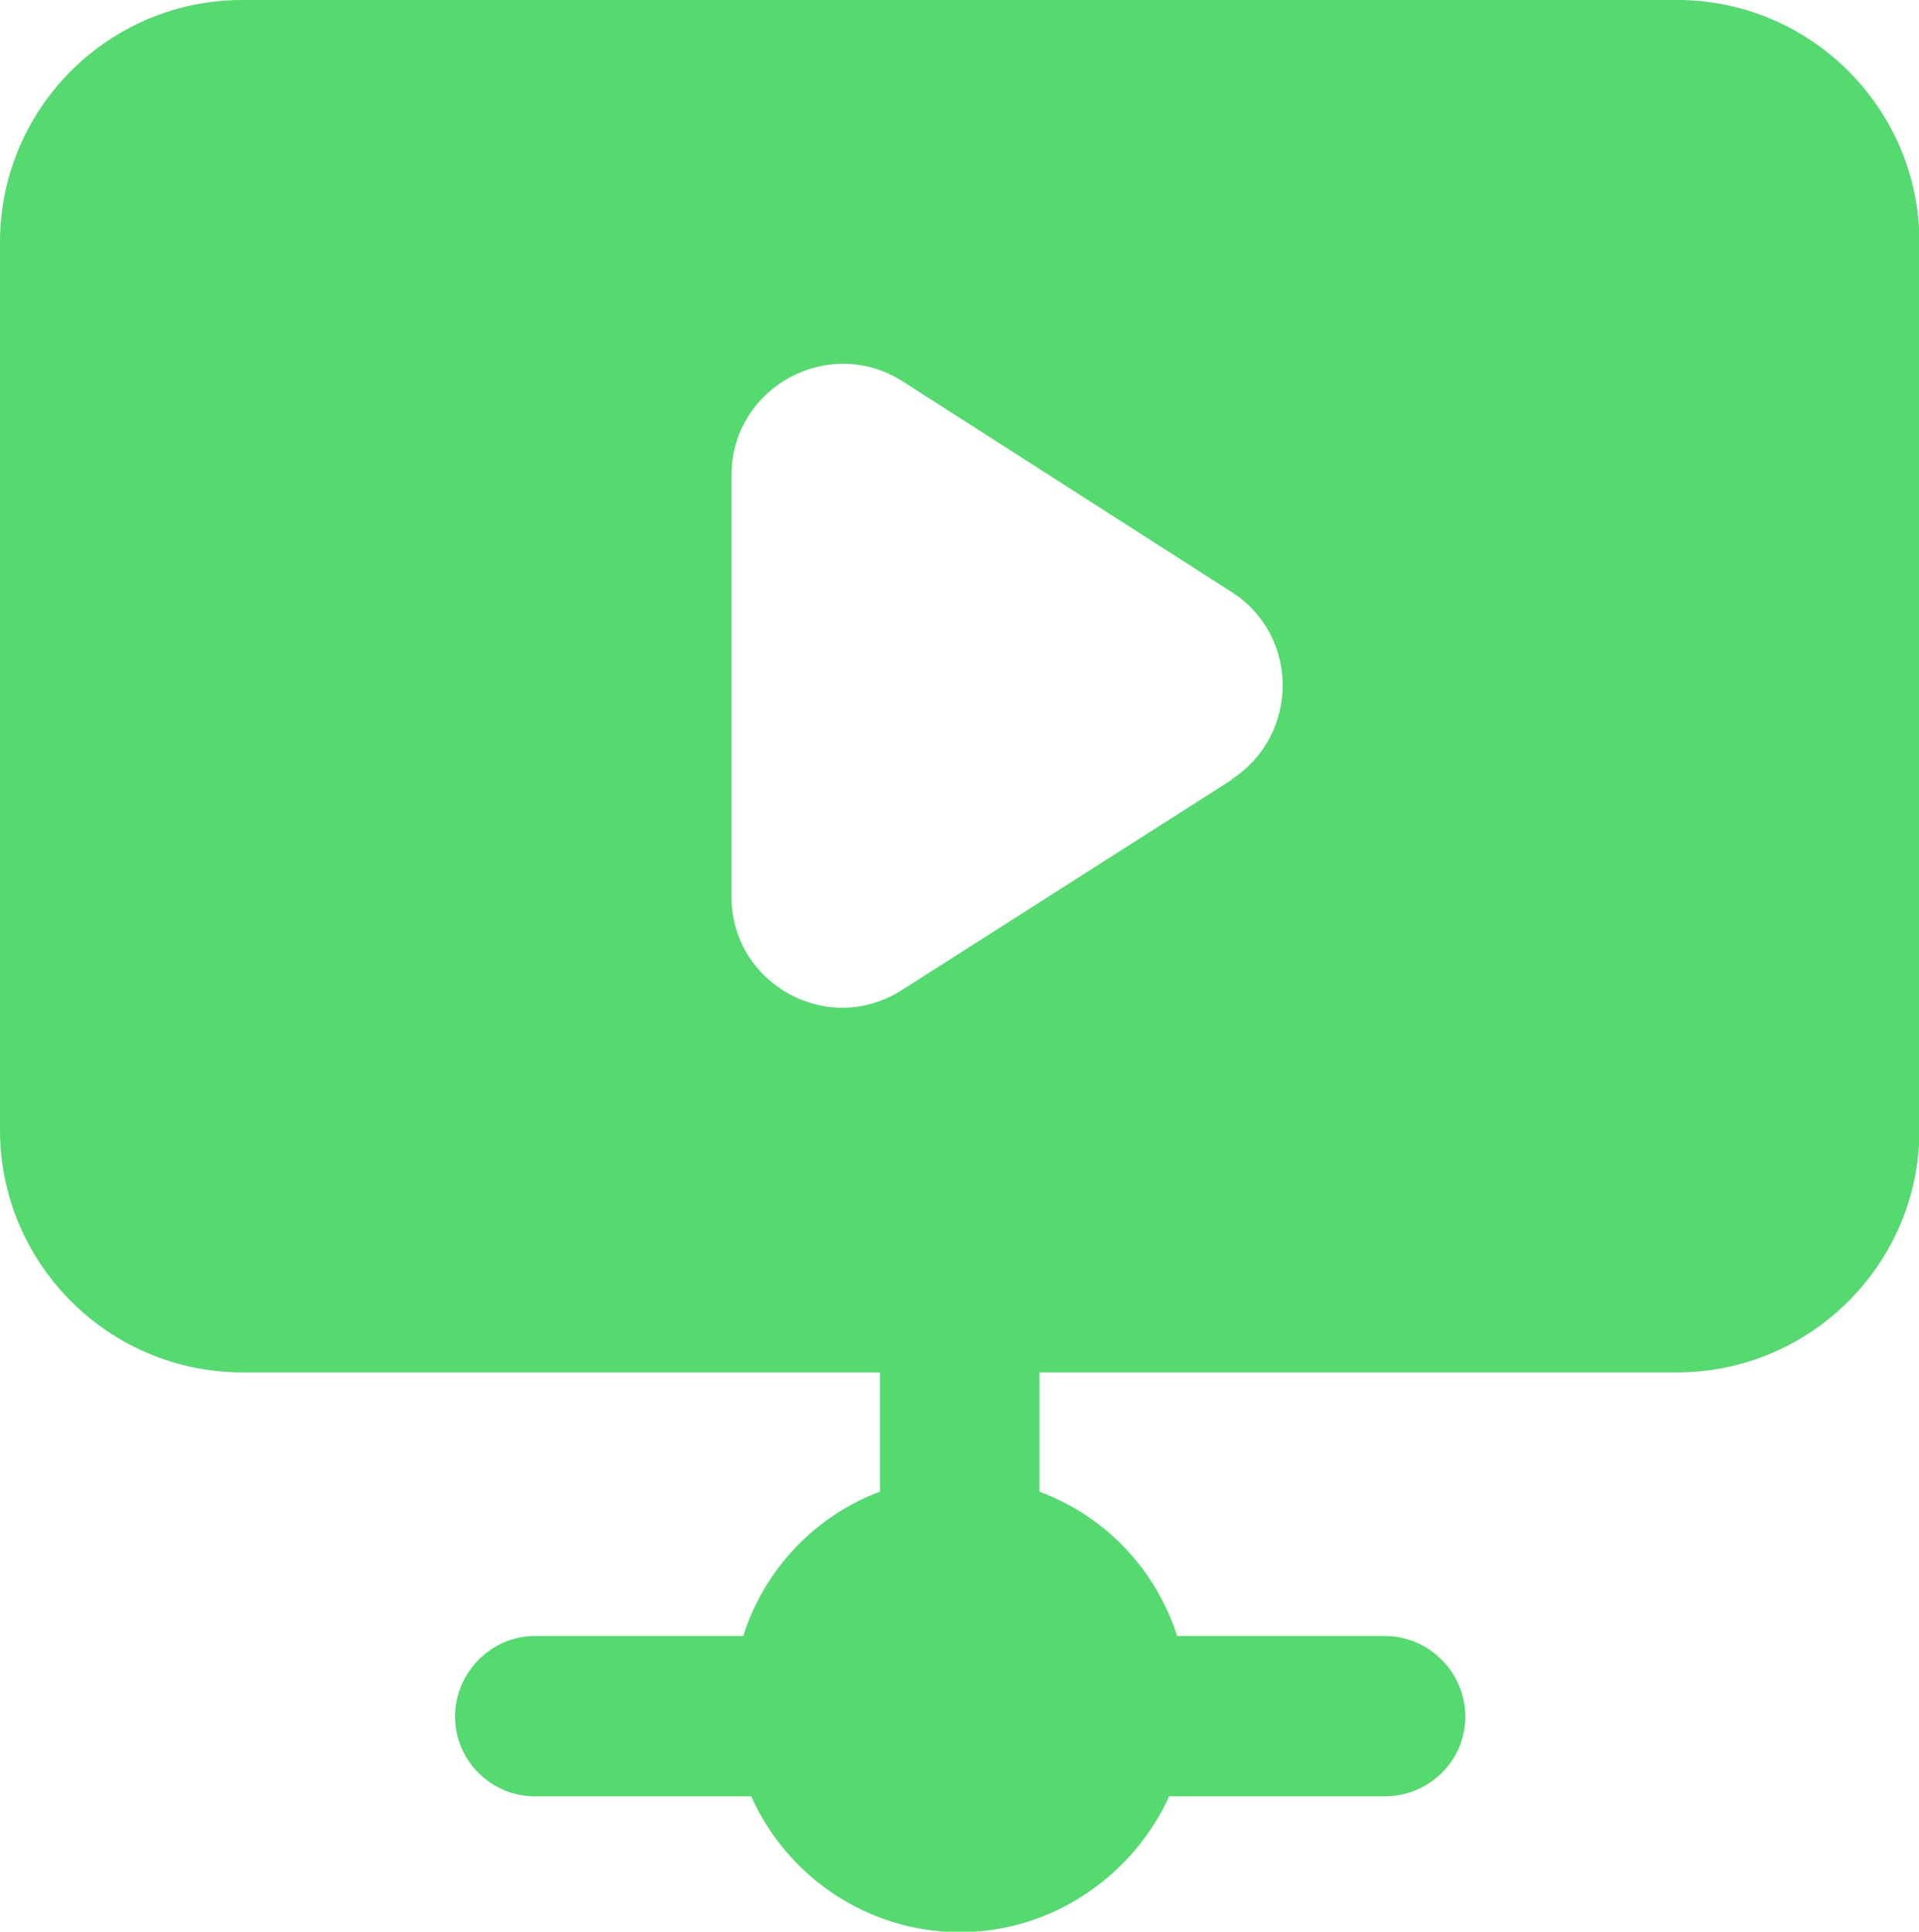 <?xml version="1.0" encoding="UTF-8"?>
<svg xmlns="http://www.w3.org/2000/svg" width="406.9" height="409.6" version="1.1" viewBox="0 0 406.9 409.6">
  <defs>
    <style>
      .cls-1 {
        fill: #54da6f;
      }
    </style>
  </defs>
  <!-- Generator: Adobe Illustrator 28.7.1, SVG Export Plug-In . SVG Version: 1.2.0 Build 142)  -->
  <g>
    <g id="OBJECTS">
      <path class="cls-1" d="M355.5,0H51.4C23,0,0,23,0,51.4v188.2c0,28.3,23,51.4,51.4,51.4h135.2v25.3c-13.8,5.1-24.6,16.6-29,30.6h-44.2c-9.2,0-16.9,7.7-16.9,17.1s7.7,16.9,16.9,16.9h45.9c7.5,16.9,24.6,28.8,44.2,28.8s36.7-11.9,44.4-28.8h45.7c9.4,0,17.1-7.5,17.1-16.9s-7.7-17.1-17.1-17.1h-44c-4.6-14.2-15.2-25.4-29.2-30.6v-25.3h135.2c28.3,0,51.4-23,51.4-51.4V51.4c0-28.3-23-51.4-51.4-51.4ZM261.1,165.4l-69.8,44.5c-15.7,10.1-36.2-1.2-36.2-19.8v-89.3c0-18.6,20.5-29.9,36.2-20l69.8,44.7c14.5,9.2,14.5,30.4,0,39.8Z"/>
    </g>
  </g>
</svg>
